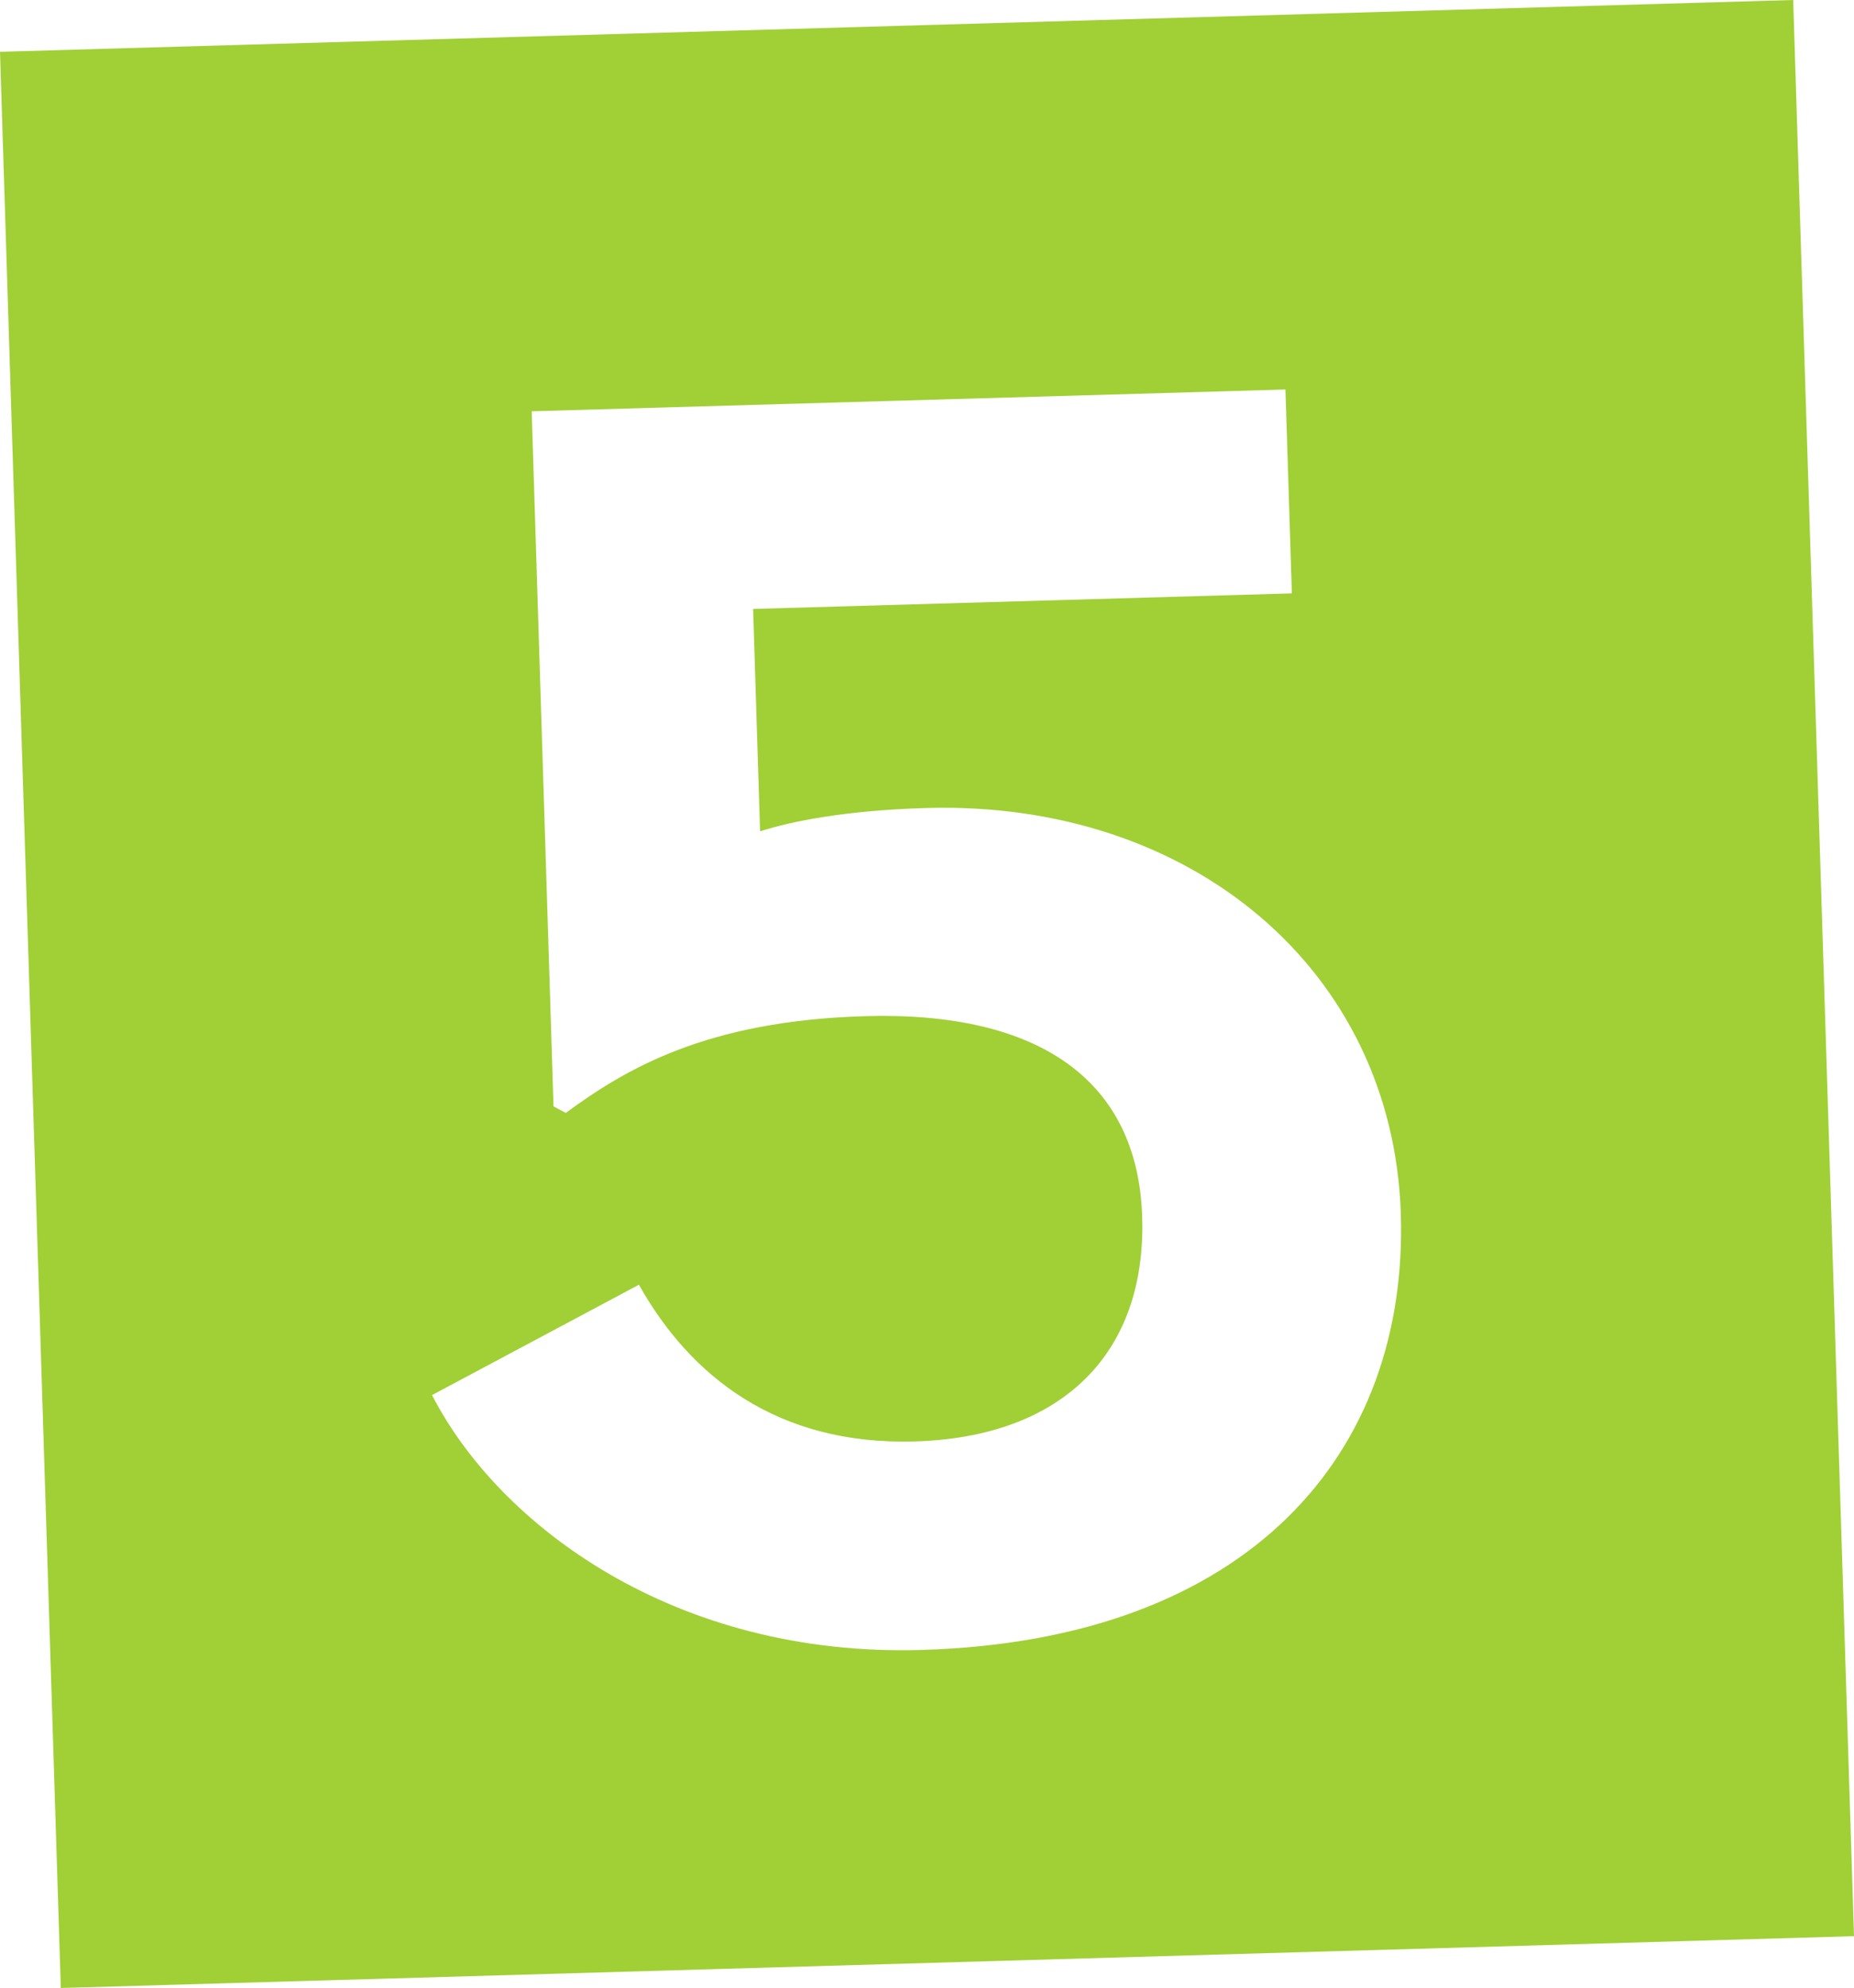 <svg width="221" height="237" xmlns="http://www.w3.org/2000/svg"><path d="M109.812 196.701c-29.374.85-50.334-14.854-58.314-30.386L76.16 153.16c6.106 10.883 16.454 19.156 32.87 18.683 17.567-.51 27.633-10.479 27.119-26.774-.51-16.295-12.3-24.525-33.033-23.925-19.009.548-28.627 6.357-35.671 11.533l-1.465-.783-2.602-82.863 89.85-2.597.765 24.307-64.22 1.855.831 26.514c3.71-1.21 10.3-2.509 19.802-2.784 31.676-.916 55.664 19.403 56.575 48.407.893 28.448-18.003 50.835-57.17 51.967zM213.752 0L0 6.176 7.249 237 221 230.822 213.751 0z" fill="#A0D035" fill-rule="evenodd"/></svg>